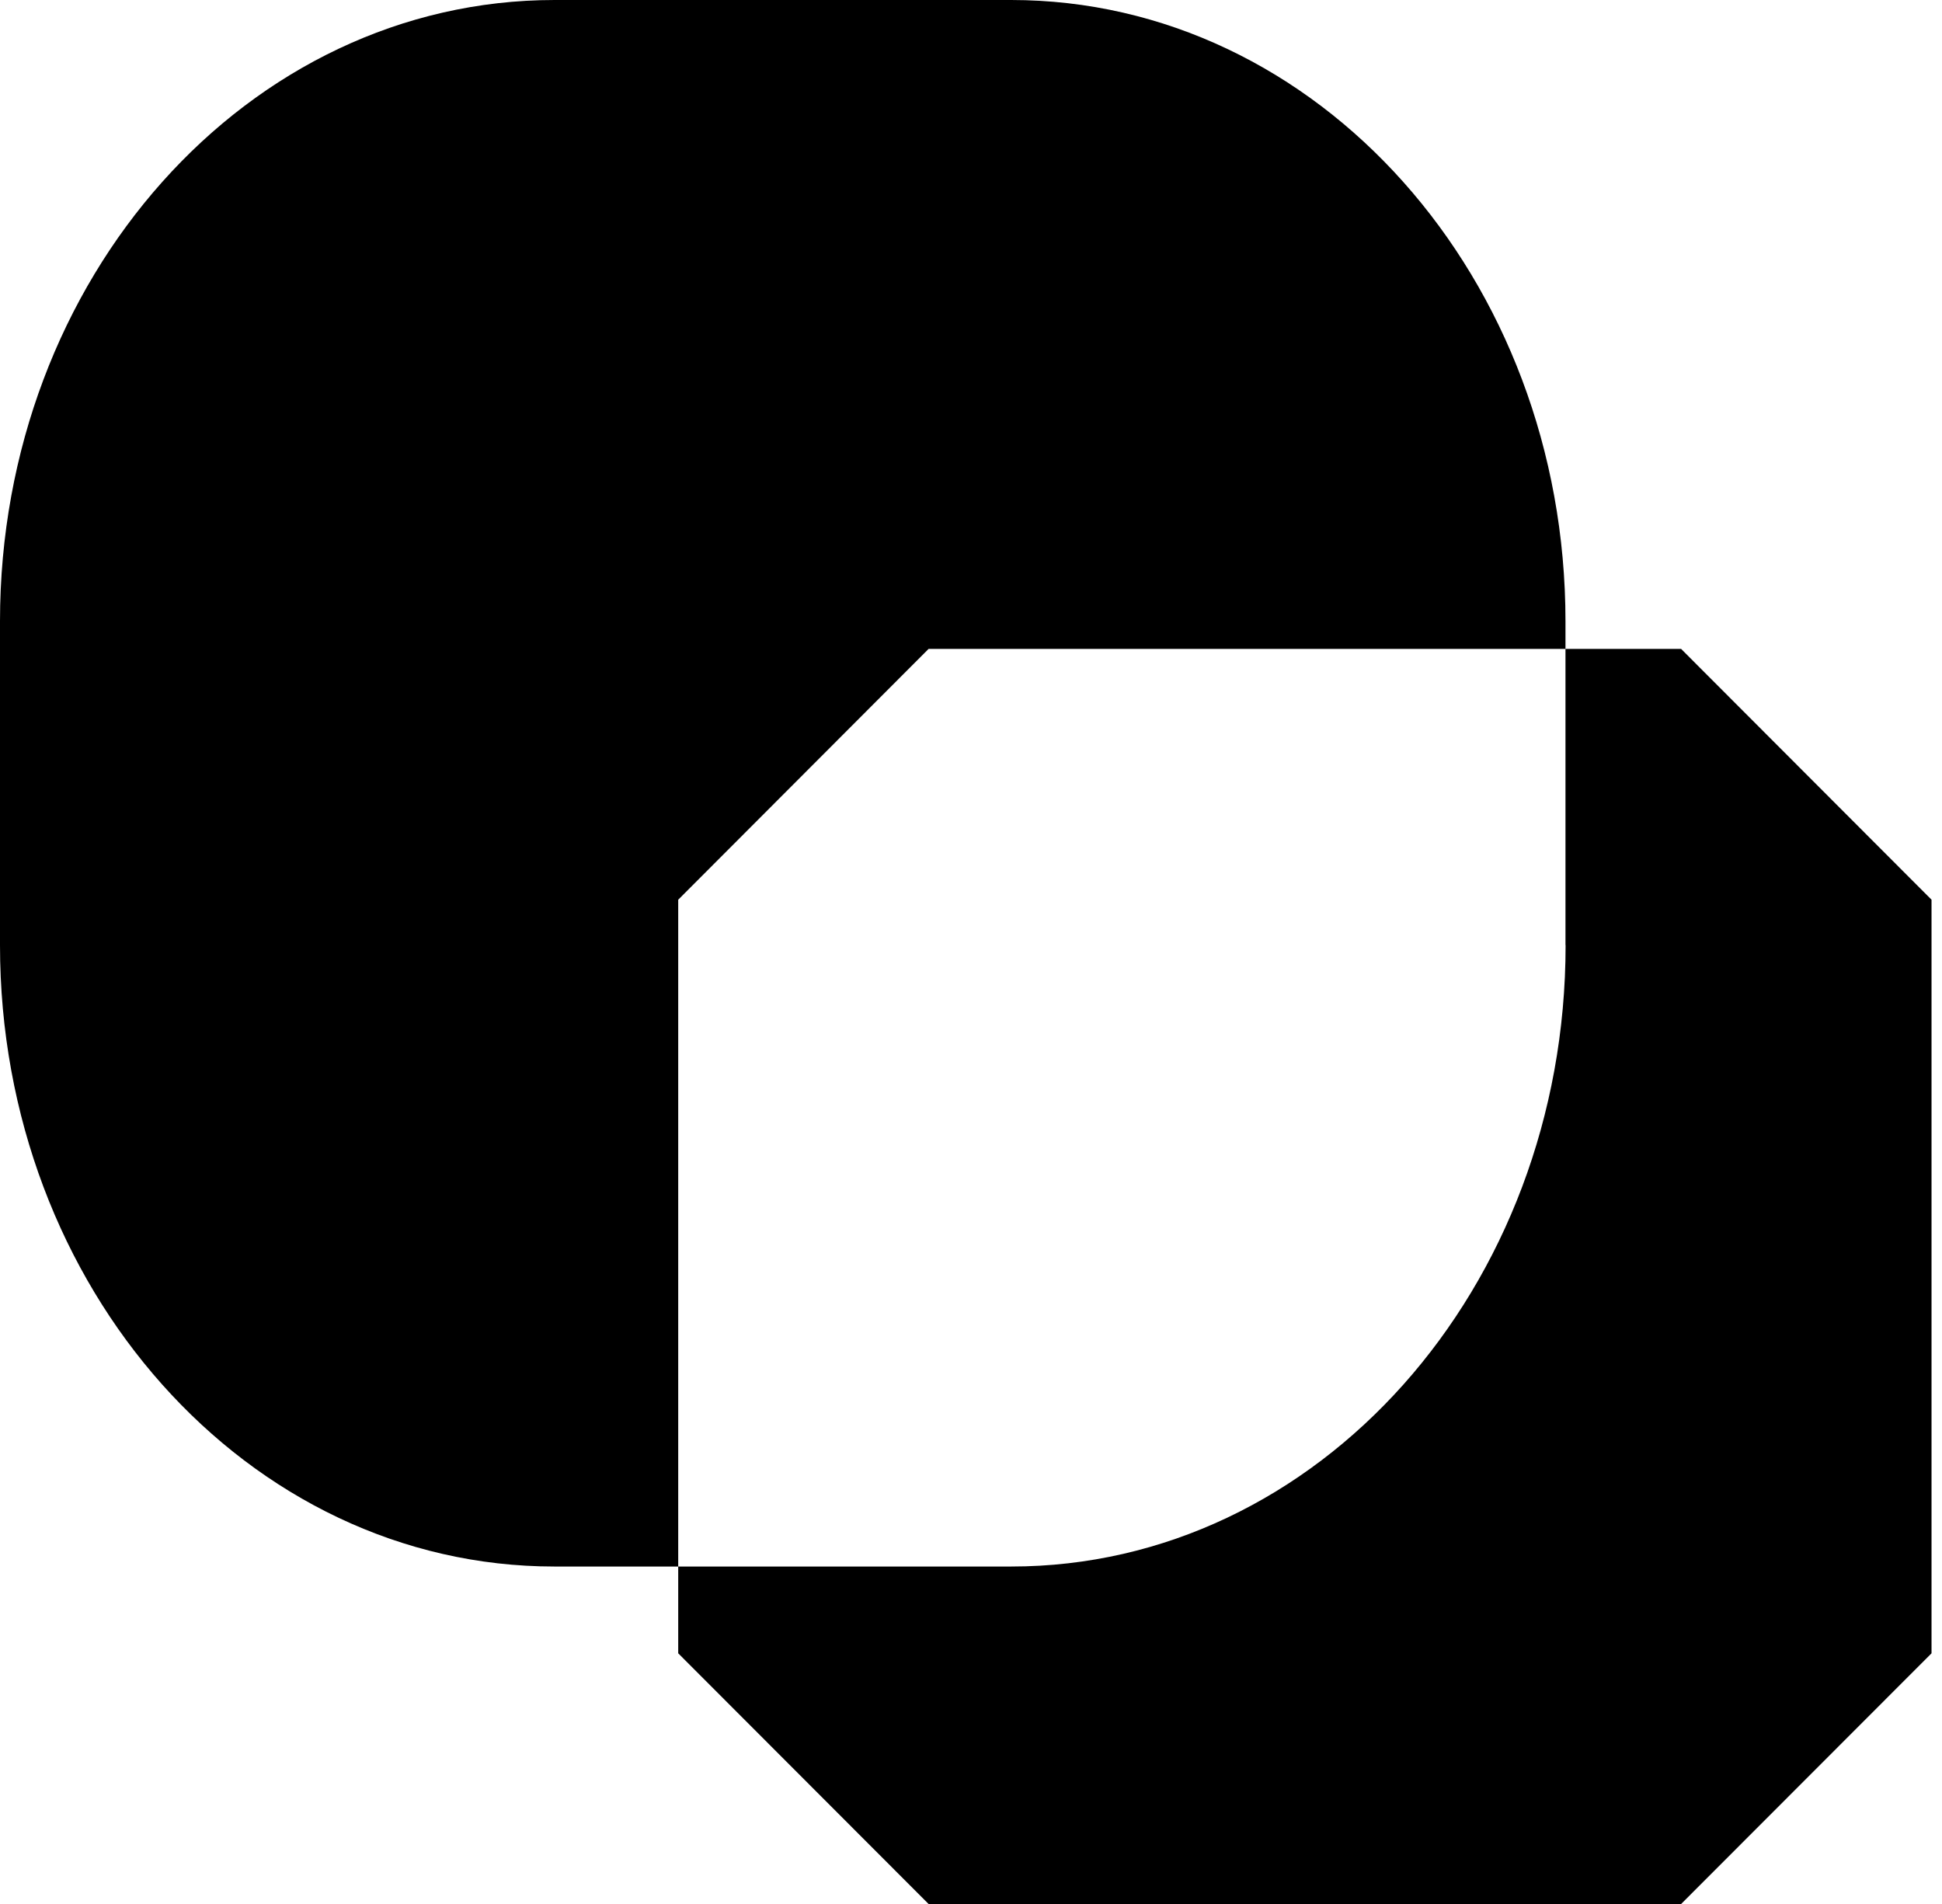 <svg width="51" height="50" viewBox="0 0 51 50" fill="none" xmlns="http://www.w3.org/2000/svg">
<path fill-rule="evenodd" clip-rule="evenodd" d="M41.112 17.041V16.316C41.112 7.308 34.611 0 26.553 0H14.565C6.501 0 0 7.308 0 16.316V24.819C0 33.831 6.504 41.138 14.559 41.138H17.811V43.417L24.386 50H44.149L50.725 43.417V23.627L44.149 17.041H41.112ZM41.112 24.819V17.041H24.386L17.811 23.627V41.138H26.556C34.615 41.138 41.115 33.828 41.115 24.819H41.112Z" fill="black"/>
</svg>

